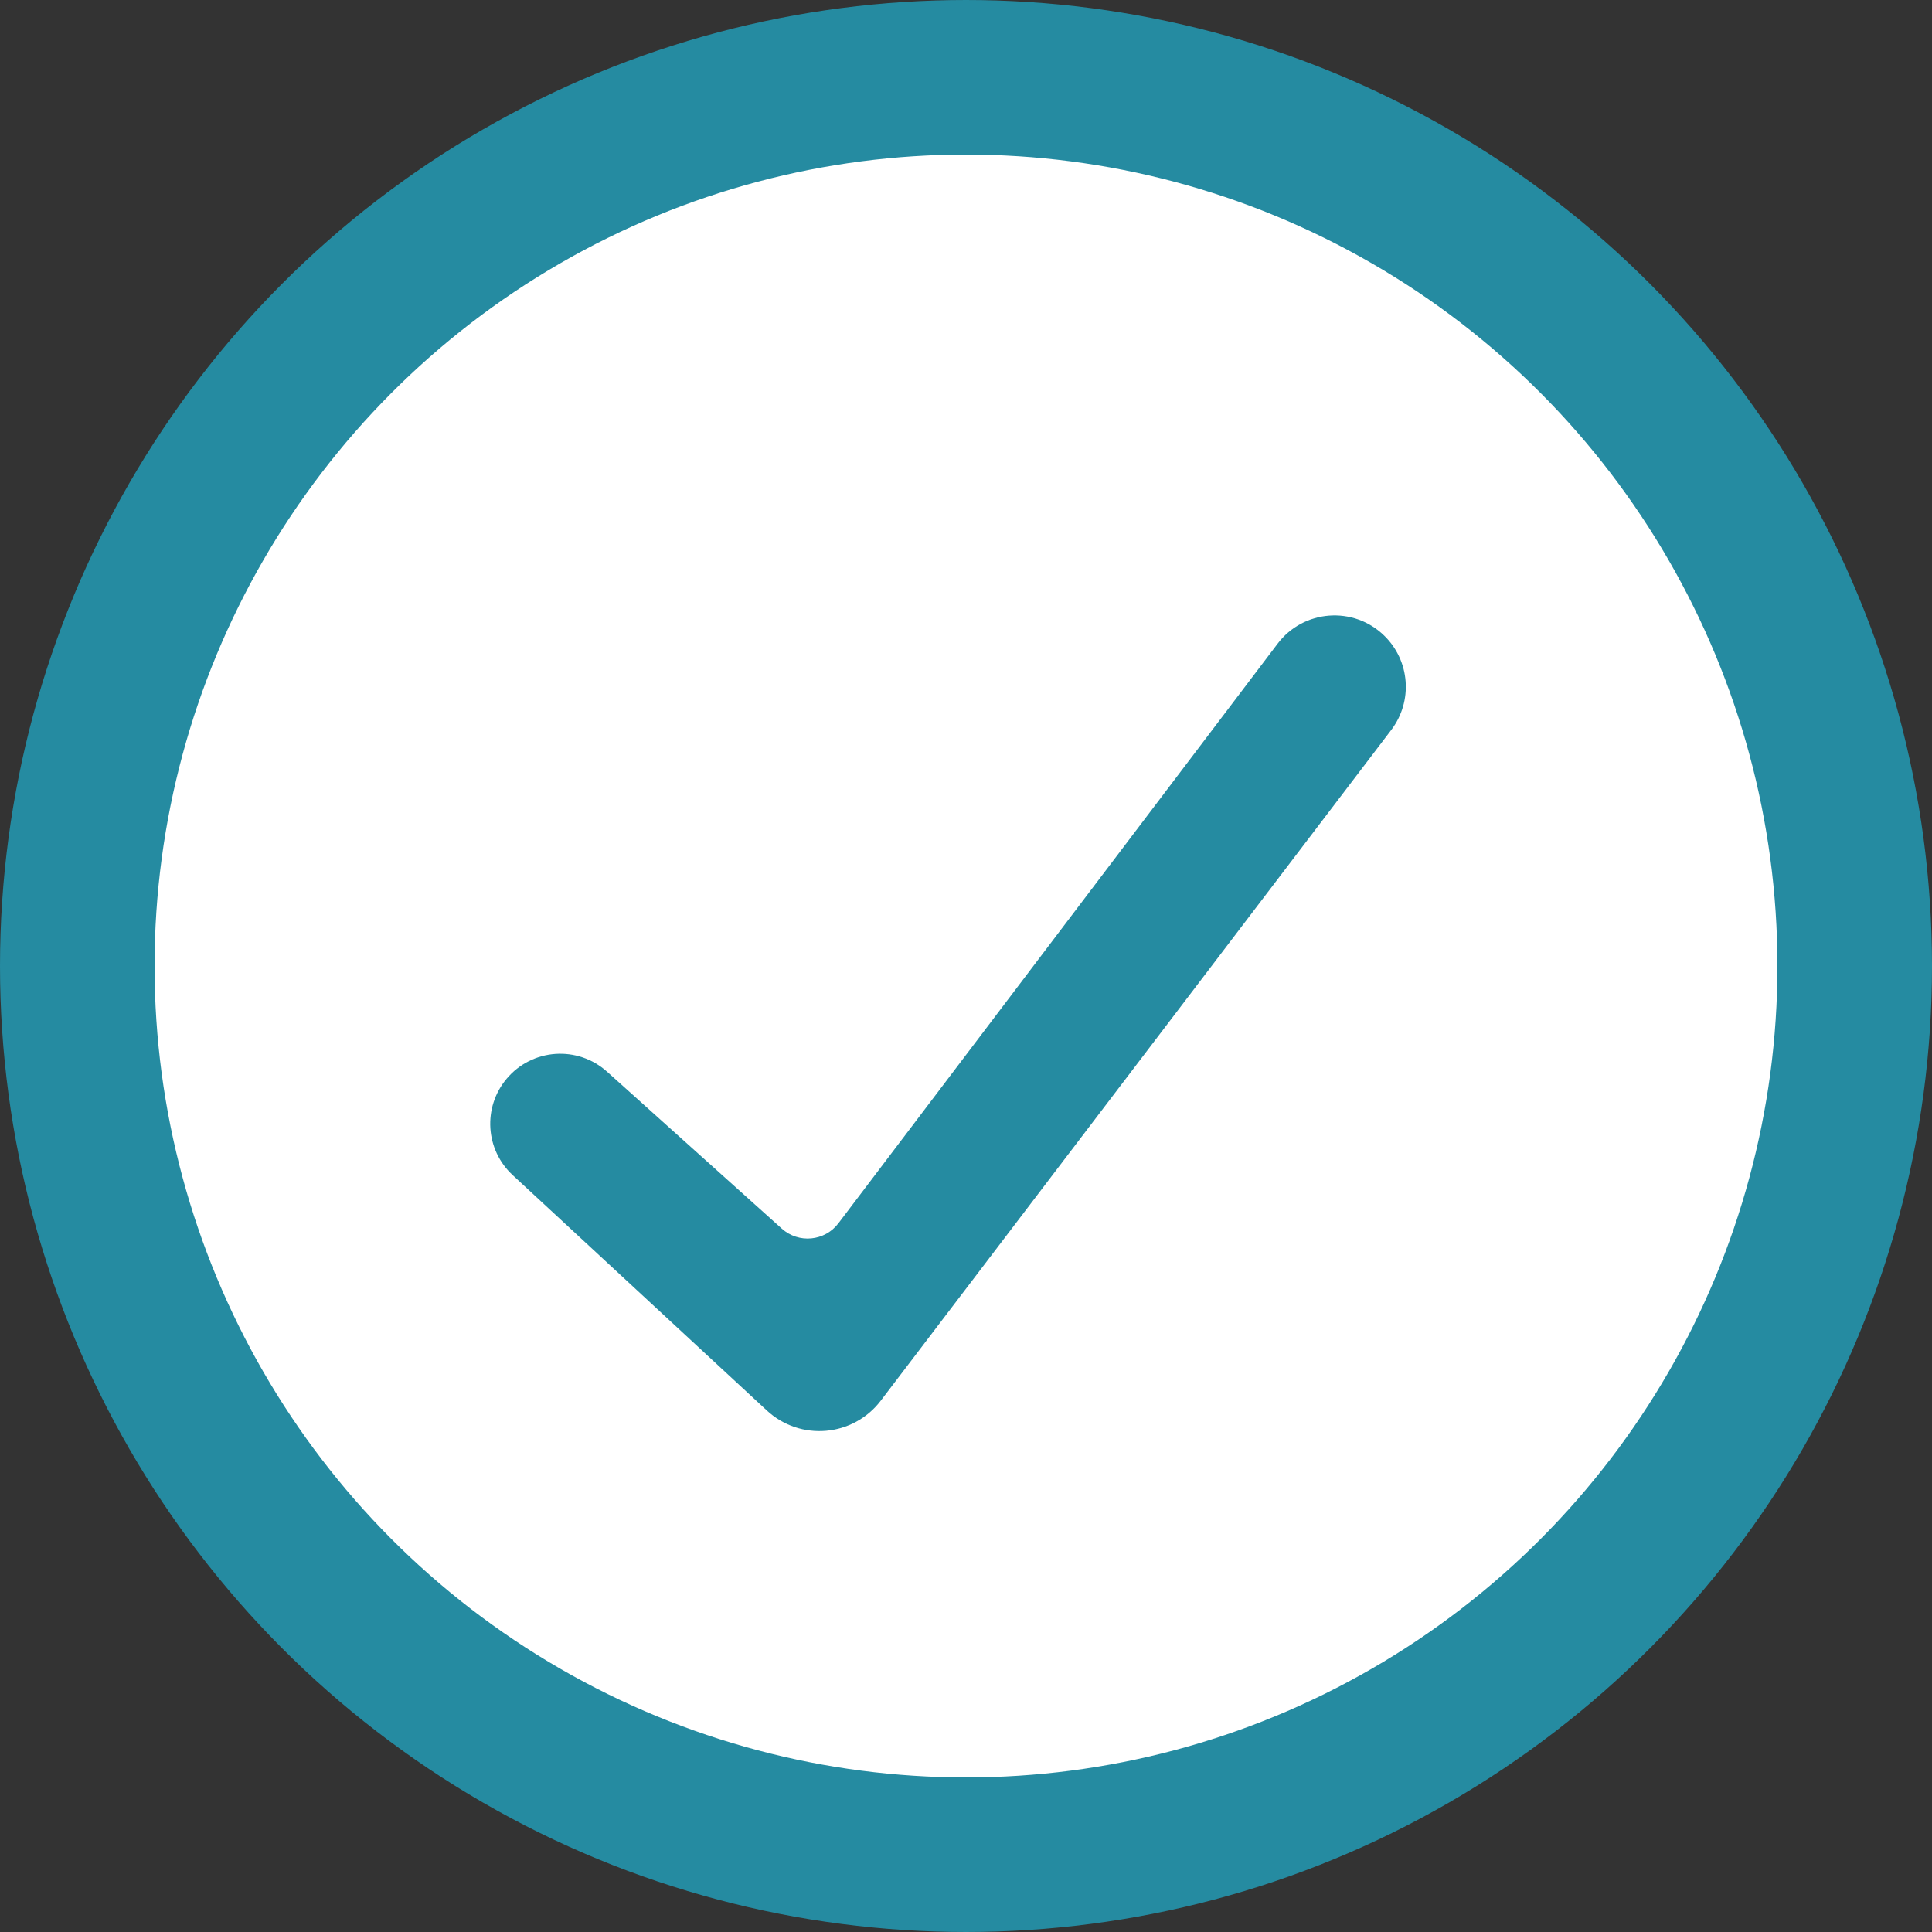 <svg width="50" height="50" viewBox="0 0 50 50" fill="none" xmlns="http://www.w3.org/2000/svg">
<rect x="0" y="0" width="50" height="50" fill="#333333" stroke="none"/>
<circle cx="25" cy="25" r="23" fill="white" stroke="#258BA1" stroke-width="4"/>
<path fill-rule="evenodd" clip-rule="evenodd" d="M35.818 16.445C36.492 17.095 36.573 18.146 36.005 18.892L22.796 36.247C22.081 37.187 20.712 37.306 19.845 36.503L13.268 30.412C12.558 29.755 12.49 28.656 13.113 27.916C13.772 27.133 14.948 27.051 15.71 27.735L20.234 31.798C20.669 32.188 21.346 32.124 21.699 31.657L33.065 16.658C33.733 15.776 35.022 15.676 35.818 16.445Z" fill="#258BA1"/>
</svg>

